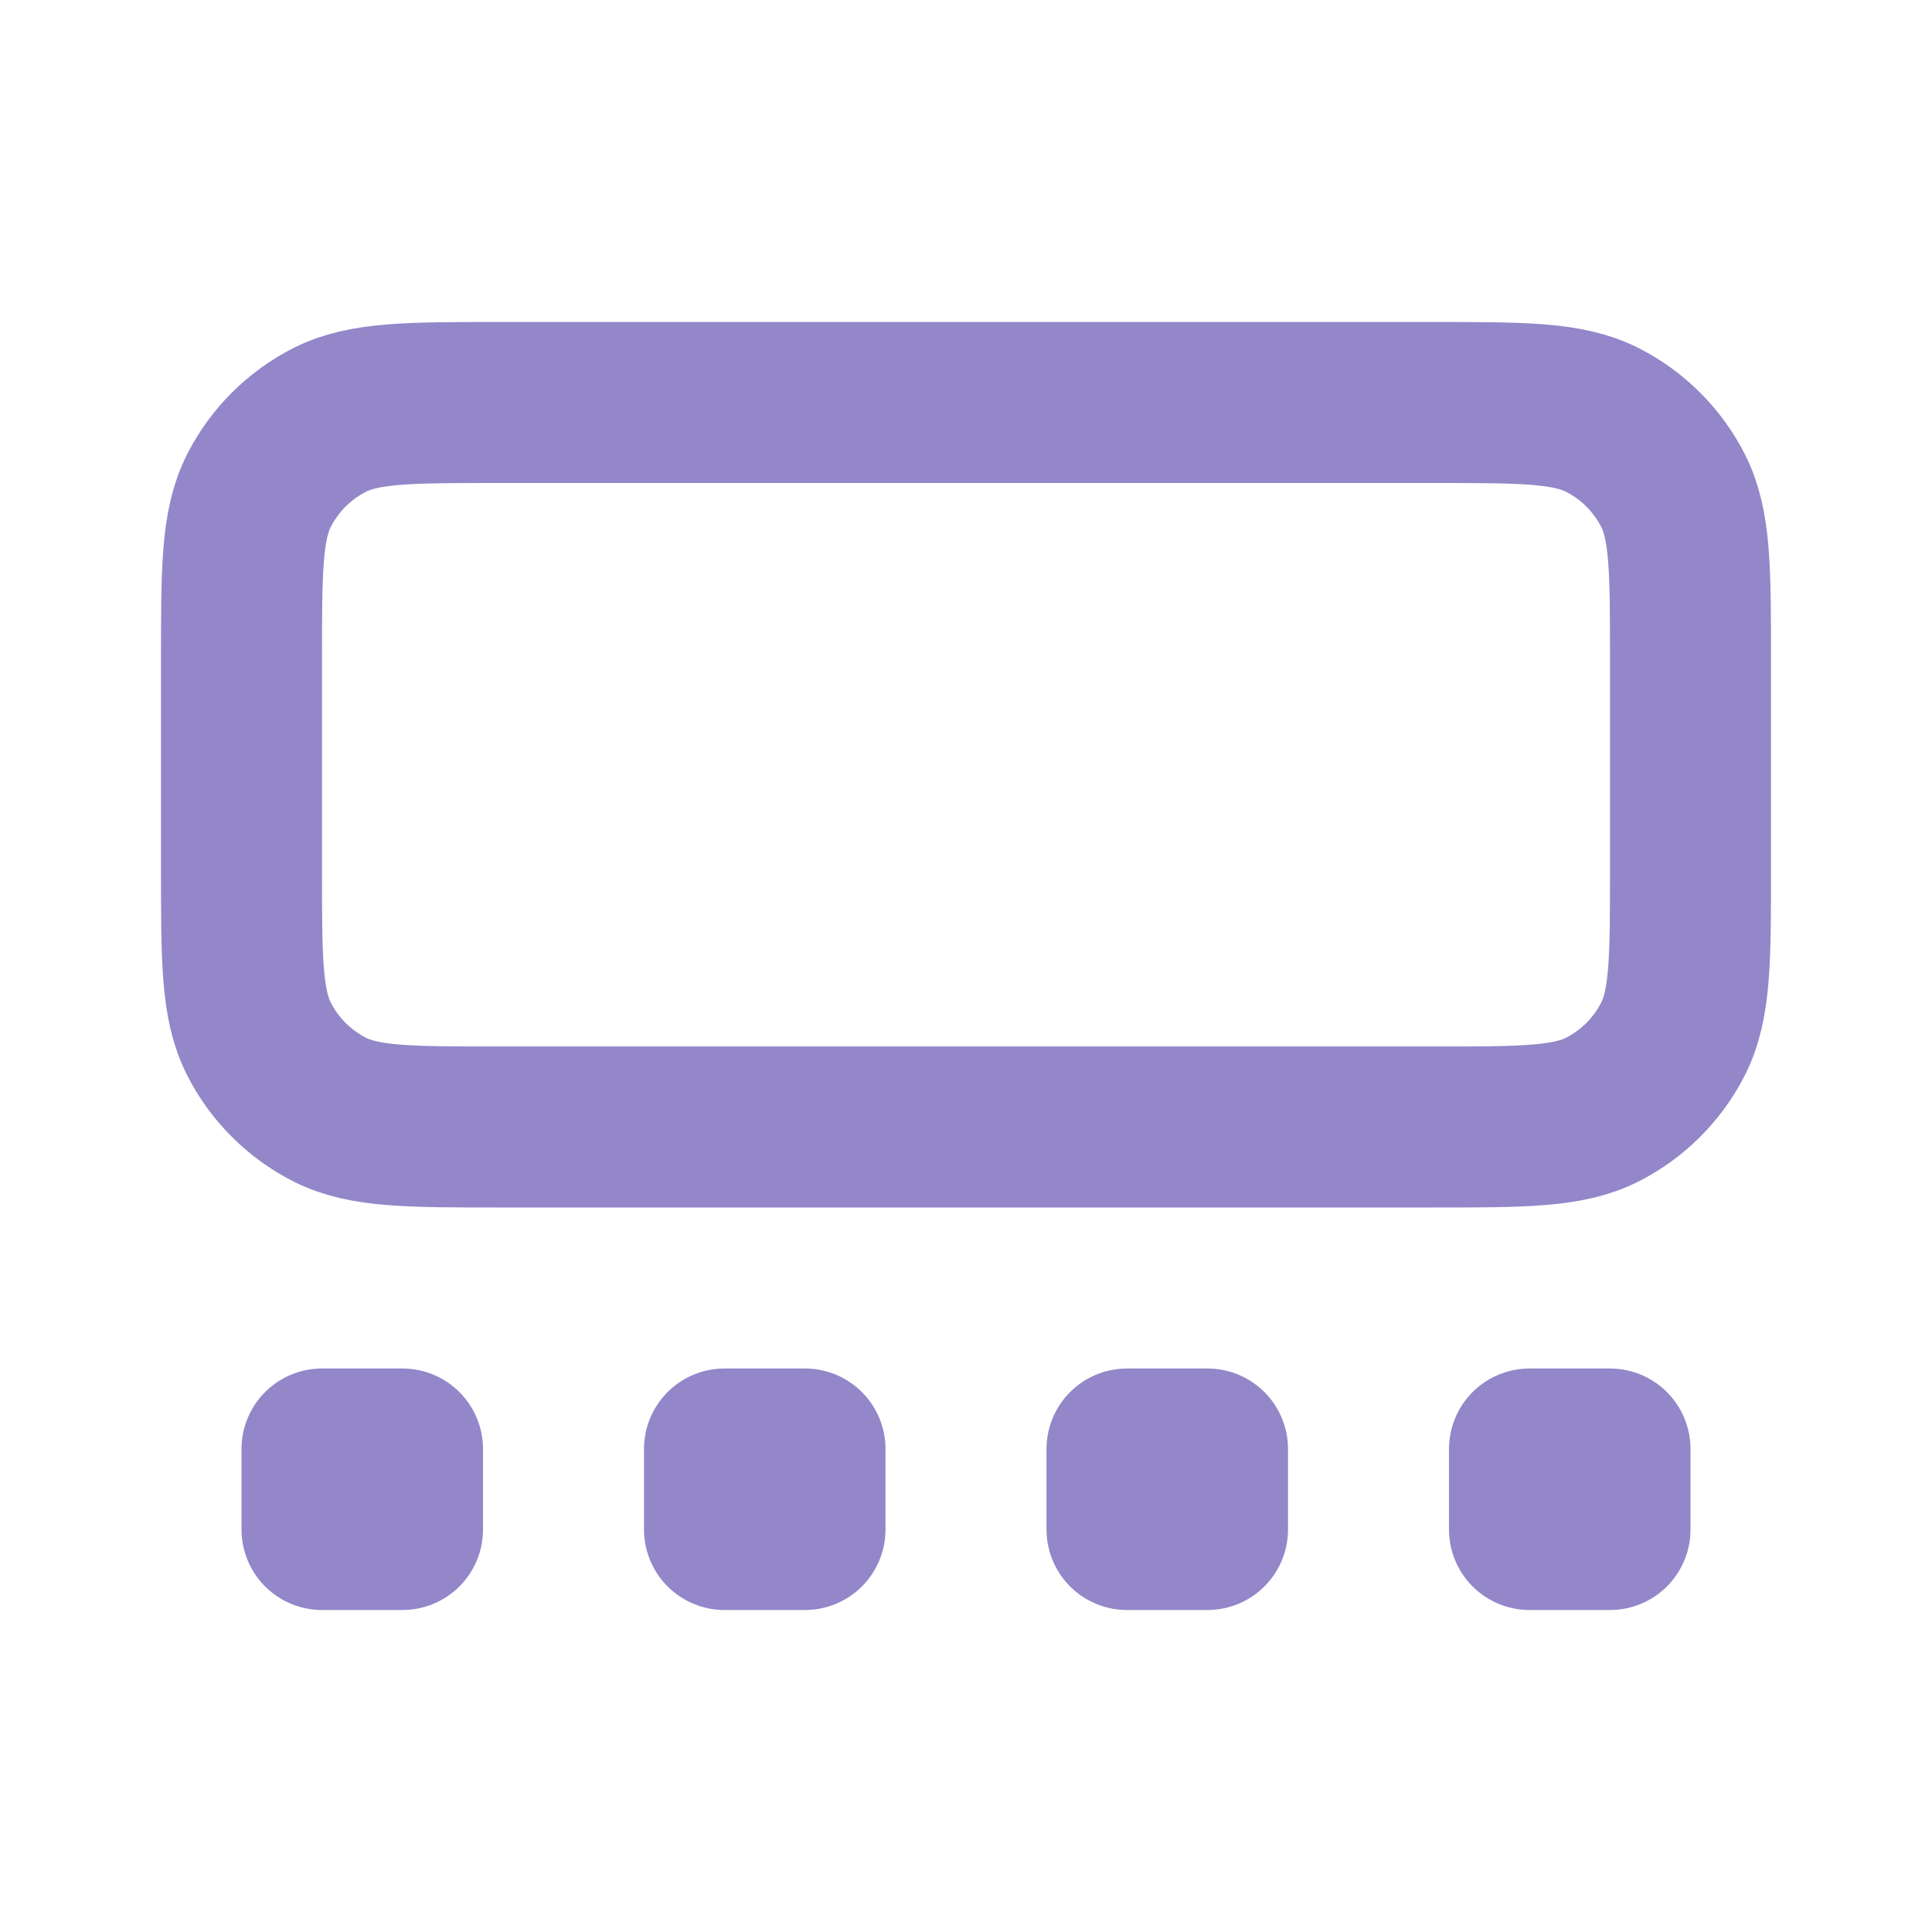<?xml version="1.0" encoding="utf-8"?><!-- Uploaded to: SVG Repo, www.svgrepo.com, Generator: SVG Repo Mixer Tools -->
<svg width="800px" height="800px" viewBox="0 0 24 24" fill="none" xmlns="http://www.w3.org/2000/svg">
<path d="M3 8.2C3 7.08 3 6.52 3.218 6.092C3.41 5.716 3.716 5.41 4.092 5.218C4.52 5 5.08 5 6.2 5H17.8C18.92 5 19.48 5 19.908 5.218C20.284 5.41 20.59 5.716 20.782 6.092C21 6.52 21 7.08 21 8.2V10.8C21 11.92 21 12.48 20.782 12.908C20.59 13.284 20.284 13.59 19.908 13.782C19.48 14 18.92 14 17.8 14H6.2C5.08 14 4.52 14 4.092 13.782C3.716 13.59 3.41 13.284 3.218 12.908C3 12.48 3 11.92 3 10.8V8.2Z" stroke="#9387c9" stroke-width="2" stroke-linecap="round" stroke-linejoin="round"/>
<path d="M9 18H10V19H9V18Z" stroke="#9387c9" stroke-width="2" stroke-linecap="round" stroke-linejoin="round"/>
<path d="M14 18H15V19H14V18Z" stroke="#9387c9" stroke-width="2" stroke-linecap="round" stroke-linejoin="round"/>
<path d="M19 18H20V19H19V18Z" stroke="#9387c9" stroke-width="2" stroke-linecap="round" stroke-linejoin="round"/>
<path d="M4 18H5V19H4V18Z" stroke="#9387c9" stroke-width="2" stroke-linecap="round" stroke-linejoin="round"/>
</svg>
